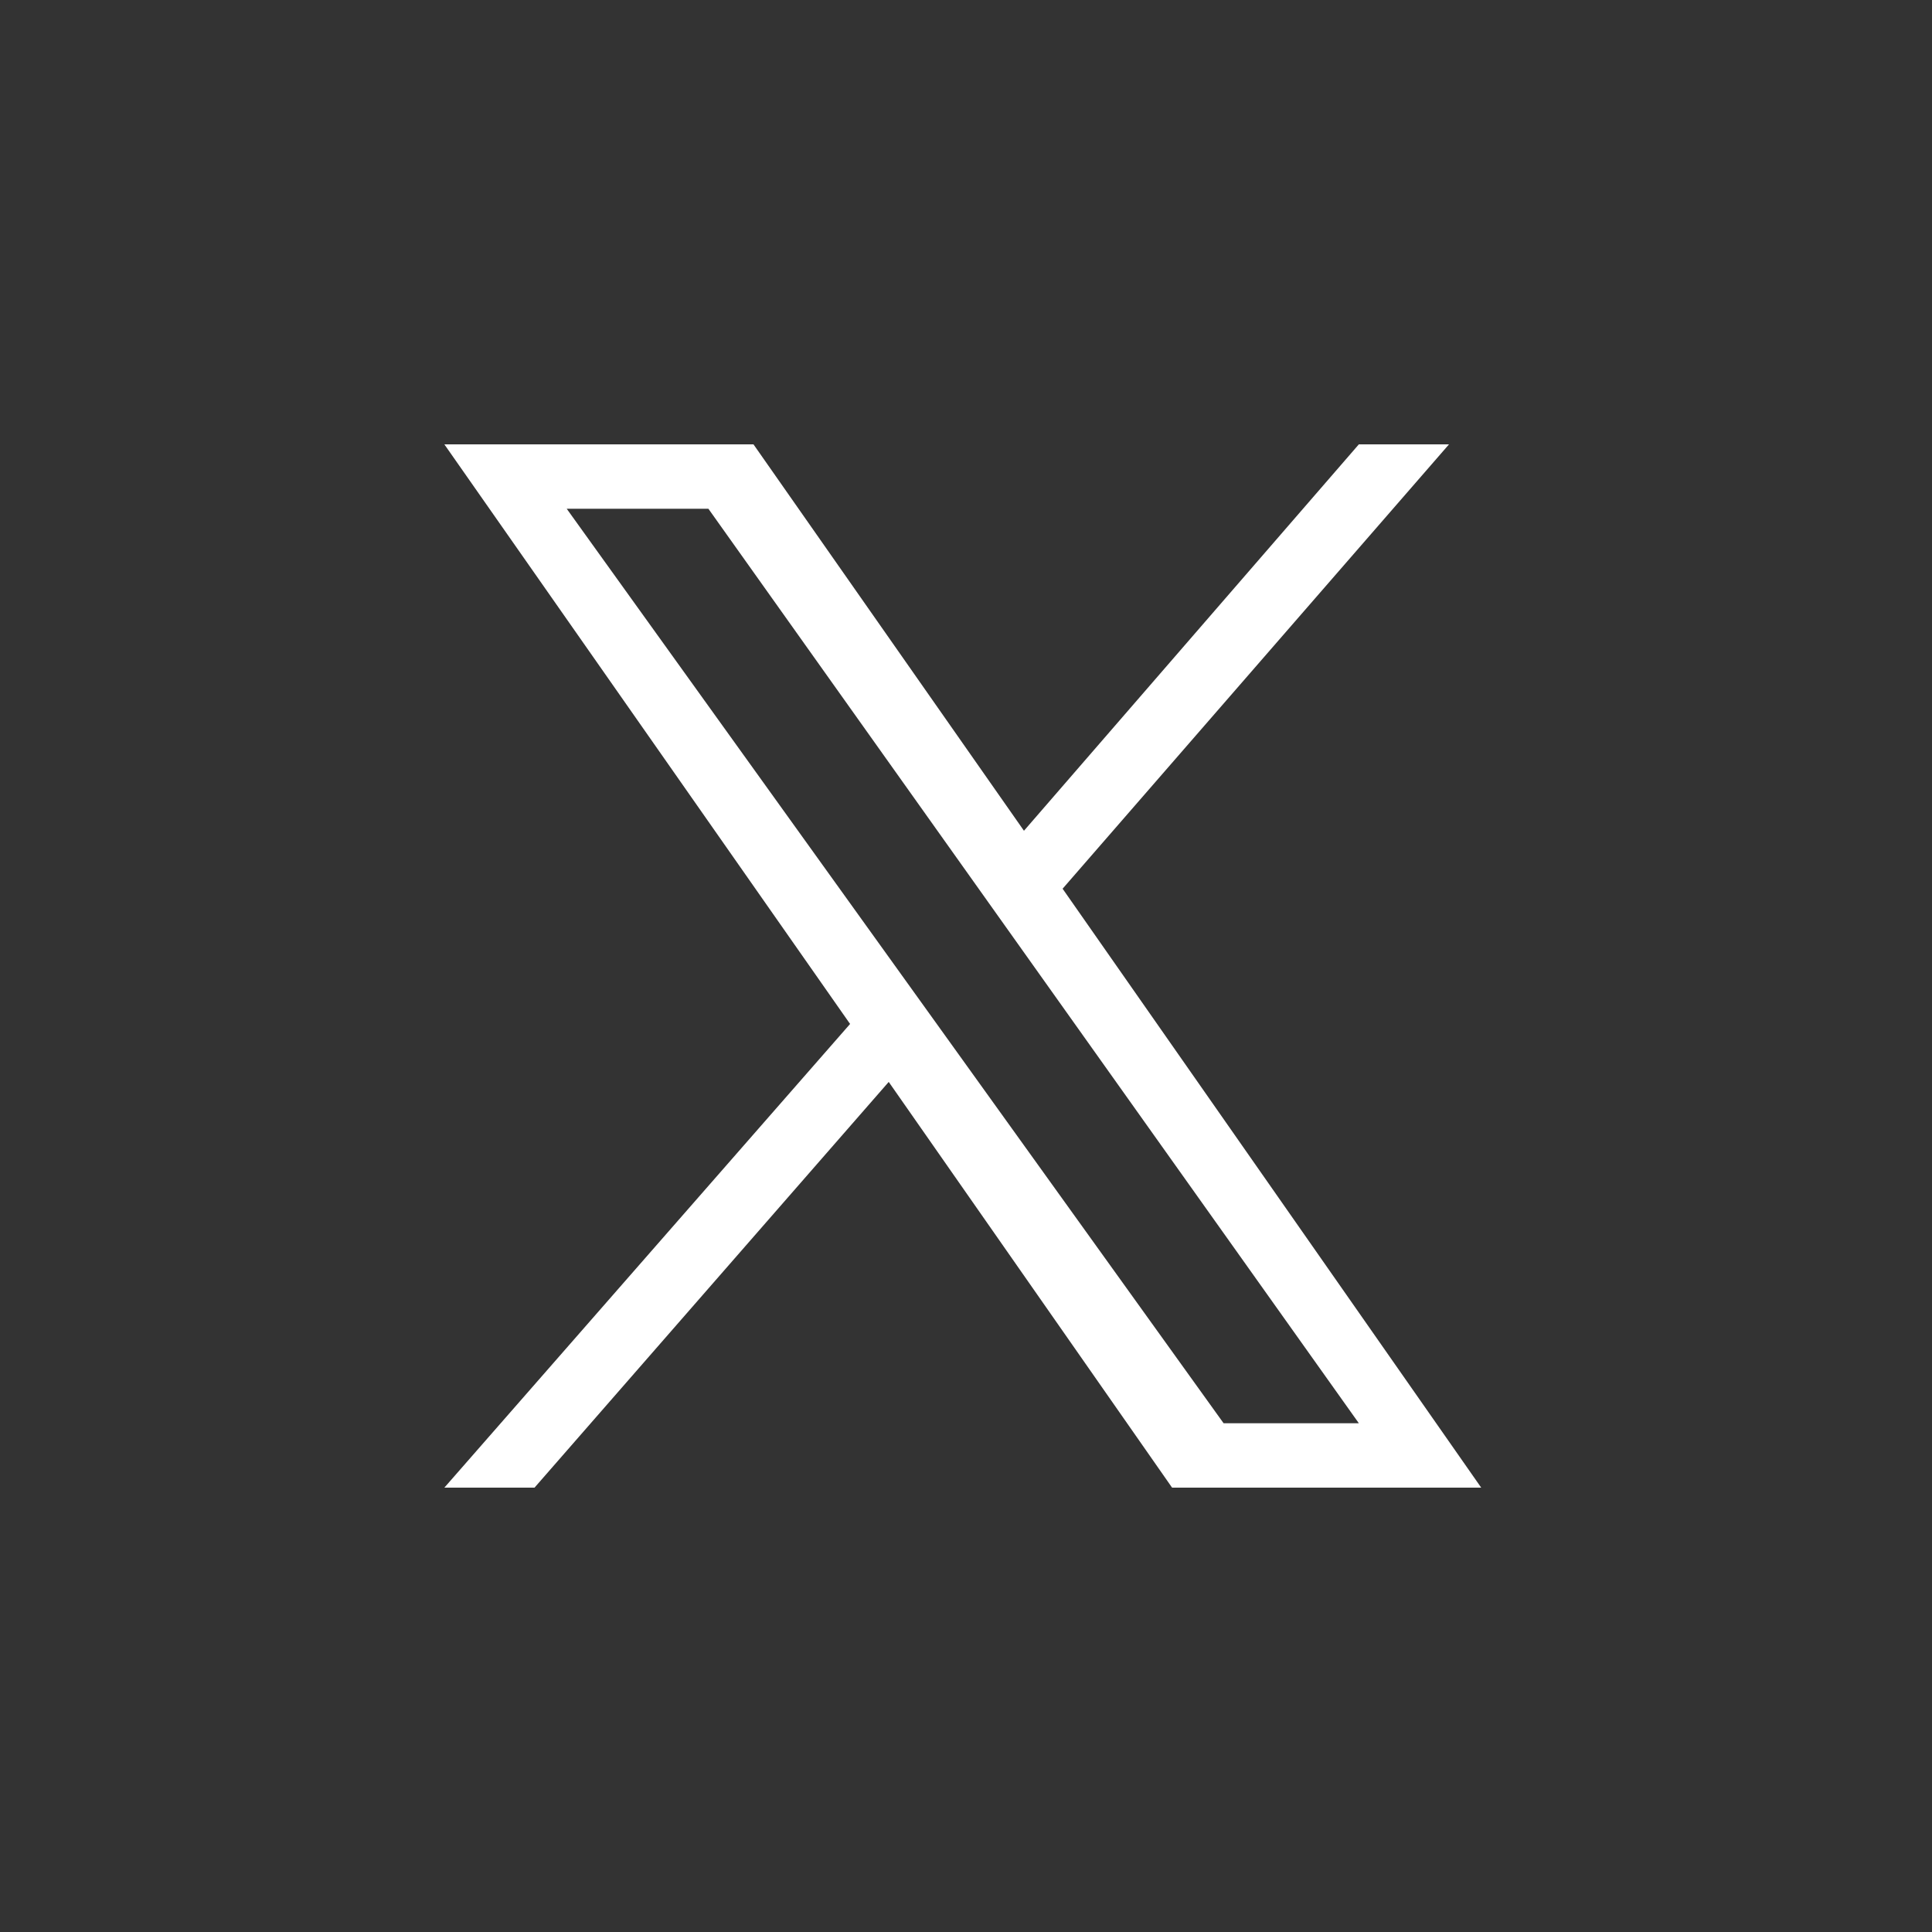 <svg xmlns="http://www.w3.org/2000/svg" xml:space="preserve" style="enable-background:new 0 0 30 30" viewBox="0 0 30 30"><rect x="0" y="0" width="30" height="30" fill="#333333" stroke="none"/><path d="m16.5 13.8 6-6.9h-1.4l-5.2 6-4.2-6H6.9l6.3 9-6.3 7.2h1.4l5.5-6.3 4.4 6.3H23M8.8 7.9H11l10.1 14.2H19" style="fill:#fff"/></svg>